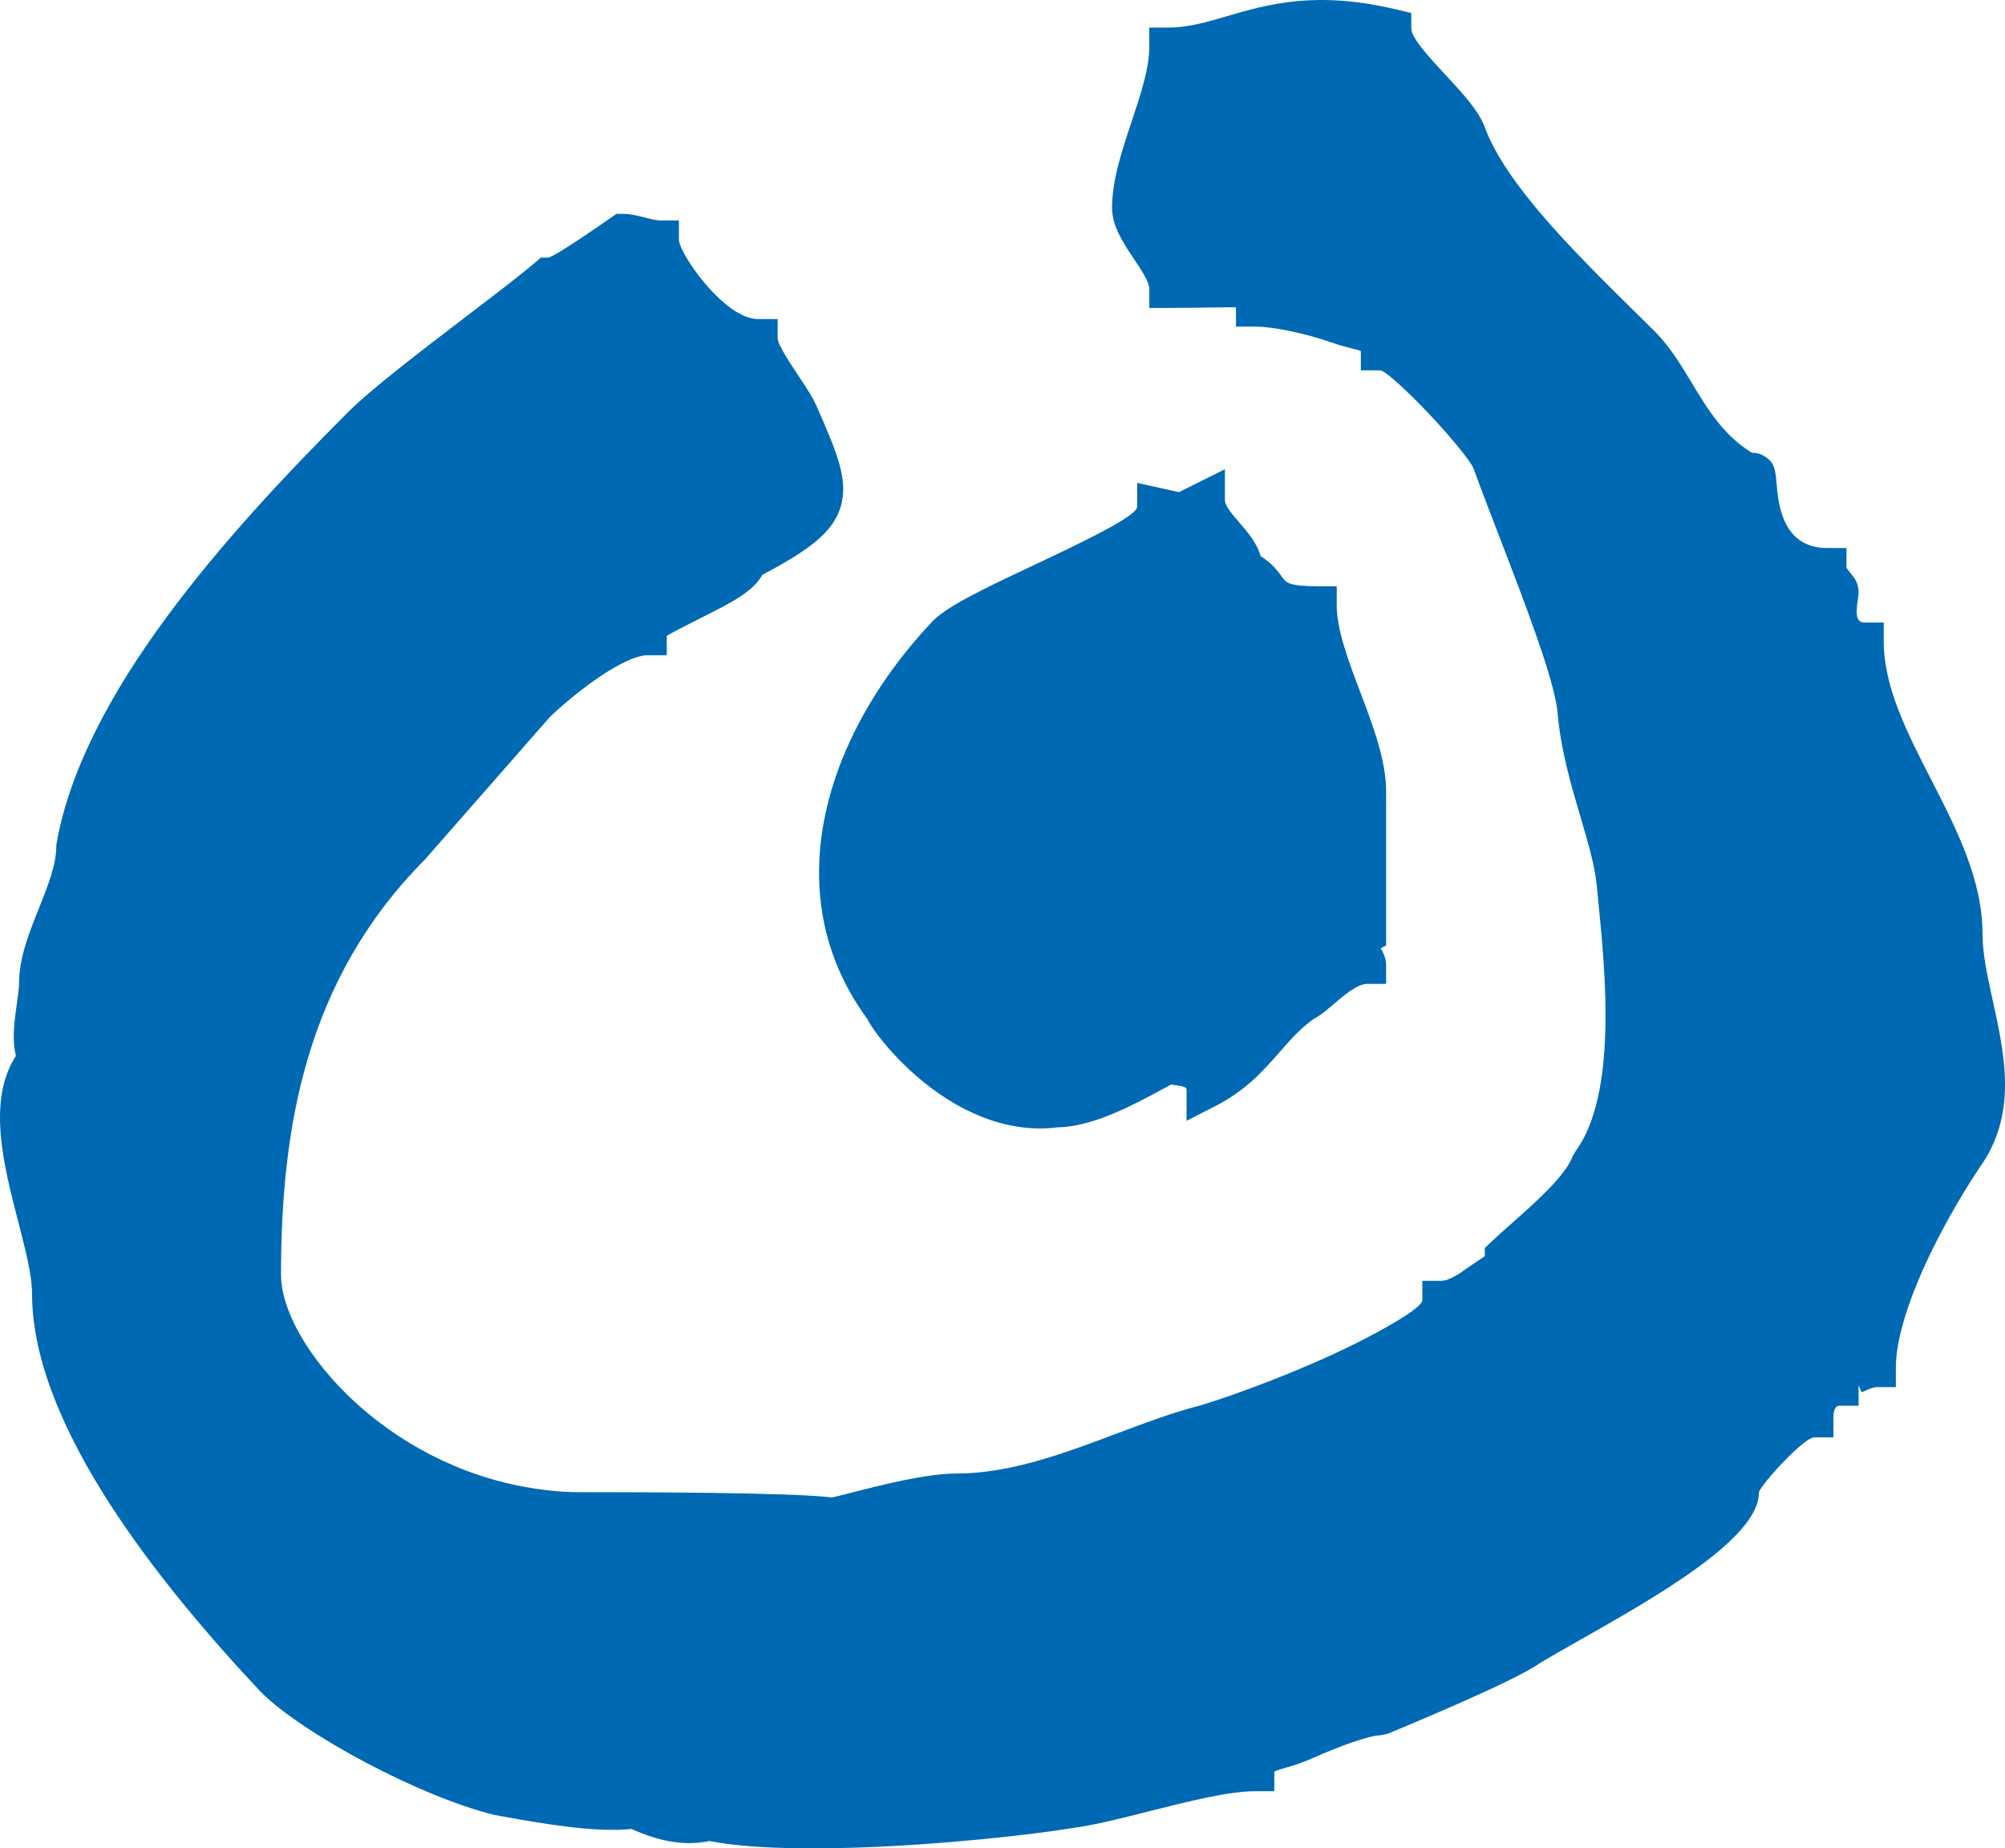 <svg xmlns="http://www.w3.org/2000/svg" id="uuid-8f0e52a4-f271-49cf-8b77-74083c6bec41" width="144.102" height="132.828" viewBox="0 0 144.102 132.828"><defs><style>.uuid-3703a01e-3812-4625-8c87-42c3ef70f8fa{fill:#0069b4;}</style></defs><path class="uuid-3703a01e-3812-4625-8c87-42c3ef70f8fa" d="M130.818,120.636l.005-.021c0-.137-.004-.081-.005,.021"></path><path class="uuid-3703a01e-3812-4625-8c87-42c3ef70f8fa" d="M60.427,36.398c-.537,1.829-2.216,3.103-5.648,4.919-.612,1.179-2.31,2.034-4.018,2.895-1.412,.714-2.841,1.434-2.841,1.5v1.377h-1.376c-.708,0-1.708,.462-2.724,1.081-1.919,1.167-3.763,2.825-4.313,3.372l-8.94,10.195-.058,.066c-4.273,4.302-6.849,9.124-8.355,14.161-1.518,5.08-1.957,10.406-1.957,15.649,0,2.888,2.611,7.221,7.09,10.625,3.584,2.721,8.341,4.791,13.901,4.996v-.002c2.069,0,5.821,0,10.009,.053,3.632,.05,7.076,.144,8.619,.328,.37-.085,.814-.202,1.312-.328,2.218-.567,5.434-1.393,7.65-1.393,3.857,0,7.804-1.486,11.507-2.88,2.061-.774,4.058-1.525,5.987-2.013,2.639-.786,8.07-2.818,11.997-4.879,2.264-1.189,3.956-2.24,3.956-2.7v-1.377h1.376c.407,0,.997-.314,1.567-.711l-.003-.004c.847-.593,1.549-1.041,1.549-1.054v-.582l.423-.409c.417-.399,.967-.886,1.555-1.405,1.701-1.508,3.792-3.357,4.34-4.788l.184-.325c3.038-4.103,2.163-12.905,1.659-17.964v-.005l-.113-1.158c-.138-1.44-.637-3.119-1.167-4.921-.682-2.309-1.425-4.82-1.655-7.538h.004c-.237-2.359-2.365-7.89-4.226-12.722-.682-1.777-1.335-3.465-1.789-4.725l-.012-.036c-.183-.55-2.131-2.898-4.074-4.842-1.241-1.242-2.355-2.24-2.659-2.24h-1.378v-1.377c0-.08-.91-.207-2.075-.612-1.87-.656-4.203-1.155-5.524-1.155h-1.376v-1.376c0-.037-3.444,.037-4.852,.037h-1.378v-1.377c0-.494-.554-1.323-1.107-2.151-.783-1.177-1.569-2.357-1.569-3.67,0-1.977,.707-4.099,1.414-6.219,.631-1.894,1.262-3.789,1.262-5.358V1.981h1.378c1.396,0,2.713-.384,4.14-.8,2.996-.875,6.435-1.881,12.252-.499l1.06,.252v1.089c0,.715,1.264,2.073,2.49,3.392,1.16,1.248,2.299,2.471,2.77,3.668l.012,.032c1.5,4.109,6.476,9.022,10.638,13.133l1.571,1.55c1.098,1.097,1.883,2.4,2.692,3.741,1.106,1.833,2.267,3.762,4.328,5.012,.302-.032,.626,.067,.97,.288l.011,.011c.641,.422,.699,1.014,.77,1.885,.122,1.434,.399,4.65,3.644,4.65h1.379v1.378c0,.061,.128,.221,.235,.351,.346,.418,.638,.78,.638,1.454,0,.15-.026,.314-.055,.525h-.001c-.033,.229-.079,.559-.079,.897,0,.352,.091,.747,.566,.747h1.377v1.377c0,3.261,1.697,6.574,3.394,9.883,1.852,3.614,3.705,7.228,3.705,11.13,0,1.434,.365,3.084,.736,4.779,.872,3.976,1.799,8.195-.968,12.033v.002c-1.48,2.22-3.23,5.266-4.462,8.259-.91,2.211-1.535,4.378-1.535,6.106v1.376h-1.379c-.213,0-.631,.159-1.017,.352-.155,.076-.282-.734-.282-.391v1.376h-1.379c-.429,0-.429,.714-.429,.899v1.379h-1.379c-.334,0-1.094,.634-1.875,1.415-1.117,1.114-2.105,2.32-2.105,2.562,0,3.289-7.428,7.501-12.739,10.513-1.173,.664-2.238,1.269-2.996,1.725-1.791,1.332-10.938,5.076-10.966,5.091l-.527,.106c-.755,0-2.9,.769-4.824,1.63-1.488,.666-2.773,.85-2.773,1.008v1.376h-1.379c-1.916,0-4.831,.738-7.606,1.439-2.016,.511-3.966,1.004-5.566,1.215-3.182,.516-9.476,1.198-15.401,1.398-4.058,.135-7.965,.046-10.643-.472-.97,.206-1.95,.19-2.928,.009-.896-.17-1.788-.476-2.673-.875-2.669,.275-6.452-.401-9.098-.871v-.002l-.7-.124-.096-.02c-2.679-.668-5.993-2.07-9.011-3.655h-.005c-3.258-1.71-6.212-3.652-7.695-5.136l-.033-.032c-3.629-3.861-7.701-8.615-10.879-13.547-3.25-5.051-5.571-10.317-5.571-15.093,0-1.314-.473-3.148-.98-5.108-1.068-4.123-2.262-8.753-.177-11.978-.306-1.105-.106-2.534,.07-3.784,.079-.561,.151-1.076,.151-1.409,0-1.832,.721-3.633,1.441-5.434,.618-1.543,1.236-3.087,1.236-4.403l.021-.237c.946-5.347,3.953-10.875,7.866-16.198,3.862-5.252,8.595-10.303,13.079-14.783,1.68-1.678,5.292-4.434,8.505-6.888,2.029-1.546,3.901-2.975,4.969-3.89l.389-.332h.505c.45,0,4.552-2.884,4.564-2.891l.357-.254h.434c.593,0,1.14,.142,1.685,.283,.356,.091,.717,.187,.995,.187h1.379v1.375c0,.564,1.107,2.455,2.657,4.005,.968,.965,2.064,1.712,3.063,1.712h1.378v1.377c0,.443,.857,1.738,1.583,2.832,.498,.751,.947,1.428,1.175,1.968h.004c1.5,3.402,2.339,5.367,1.773,7.295"></path><path class="uuid-3703a01e-3812-4625-8c87-42c3ef70f8fa" d="M89.058,37.534c.645,.753,1.286,1.497,1.543,2.431,.849,.538,1.227,1.062,1.558,1.522,.267,.371,.464,.643,2.535,.643h1.378v1.377c0,1.761,.842,3.984,1.683,6.204,.932,2.462,1.867,4.925,1.867,7.176v11.053l-.387,.211c.216,.368,.387,.751,.387,1.179v1.377h-1.378c-.695,0-1.648,.818-2.401,1.46-.505,.433-.949,.812-1.398,1.039-.962,.669-1.696,1.509-2.447,2.365-1.207,1.379-2.453,2.801-4.717,3.953l-2.001,1.02v-2.244c0-.25-.546-.276-1.108-.36l-.663,.355c-2.01,1.085-4.974,2.688-7.492,2.718-2.699,.346-5.221-.452-7.359-1.679-3.25-1.869-5.658-4.828-6.348-6.141-3.119-4.264-3.944-9.03-3.172-13.723,.872-5.27,3.779-10.434,7.716-14.644,.959-1.15,3.838-2.509,6.93-3.968,3.786-1.786,7.947-3.748,7.947-4.447v-1.71l3.002,.665,3.303-1.647v2.226c0,.409,.515,1.002,1.023,1.588"></path></svg>